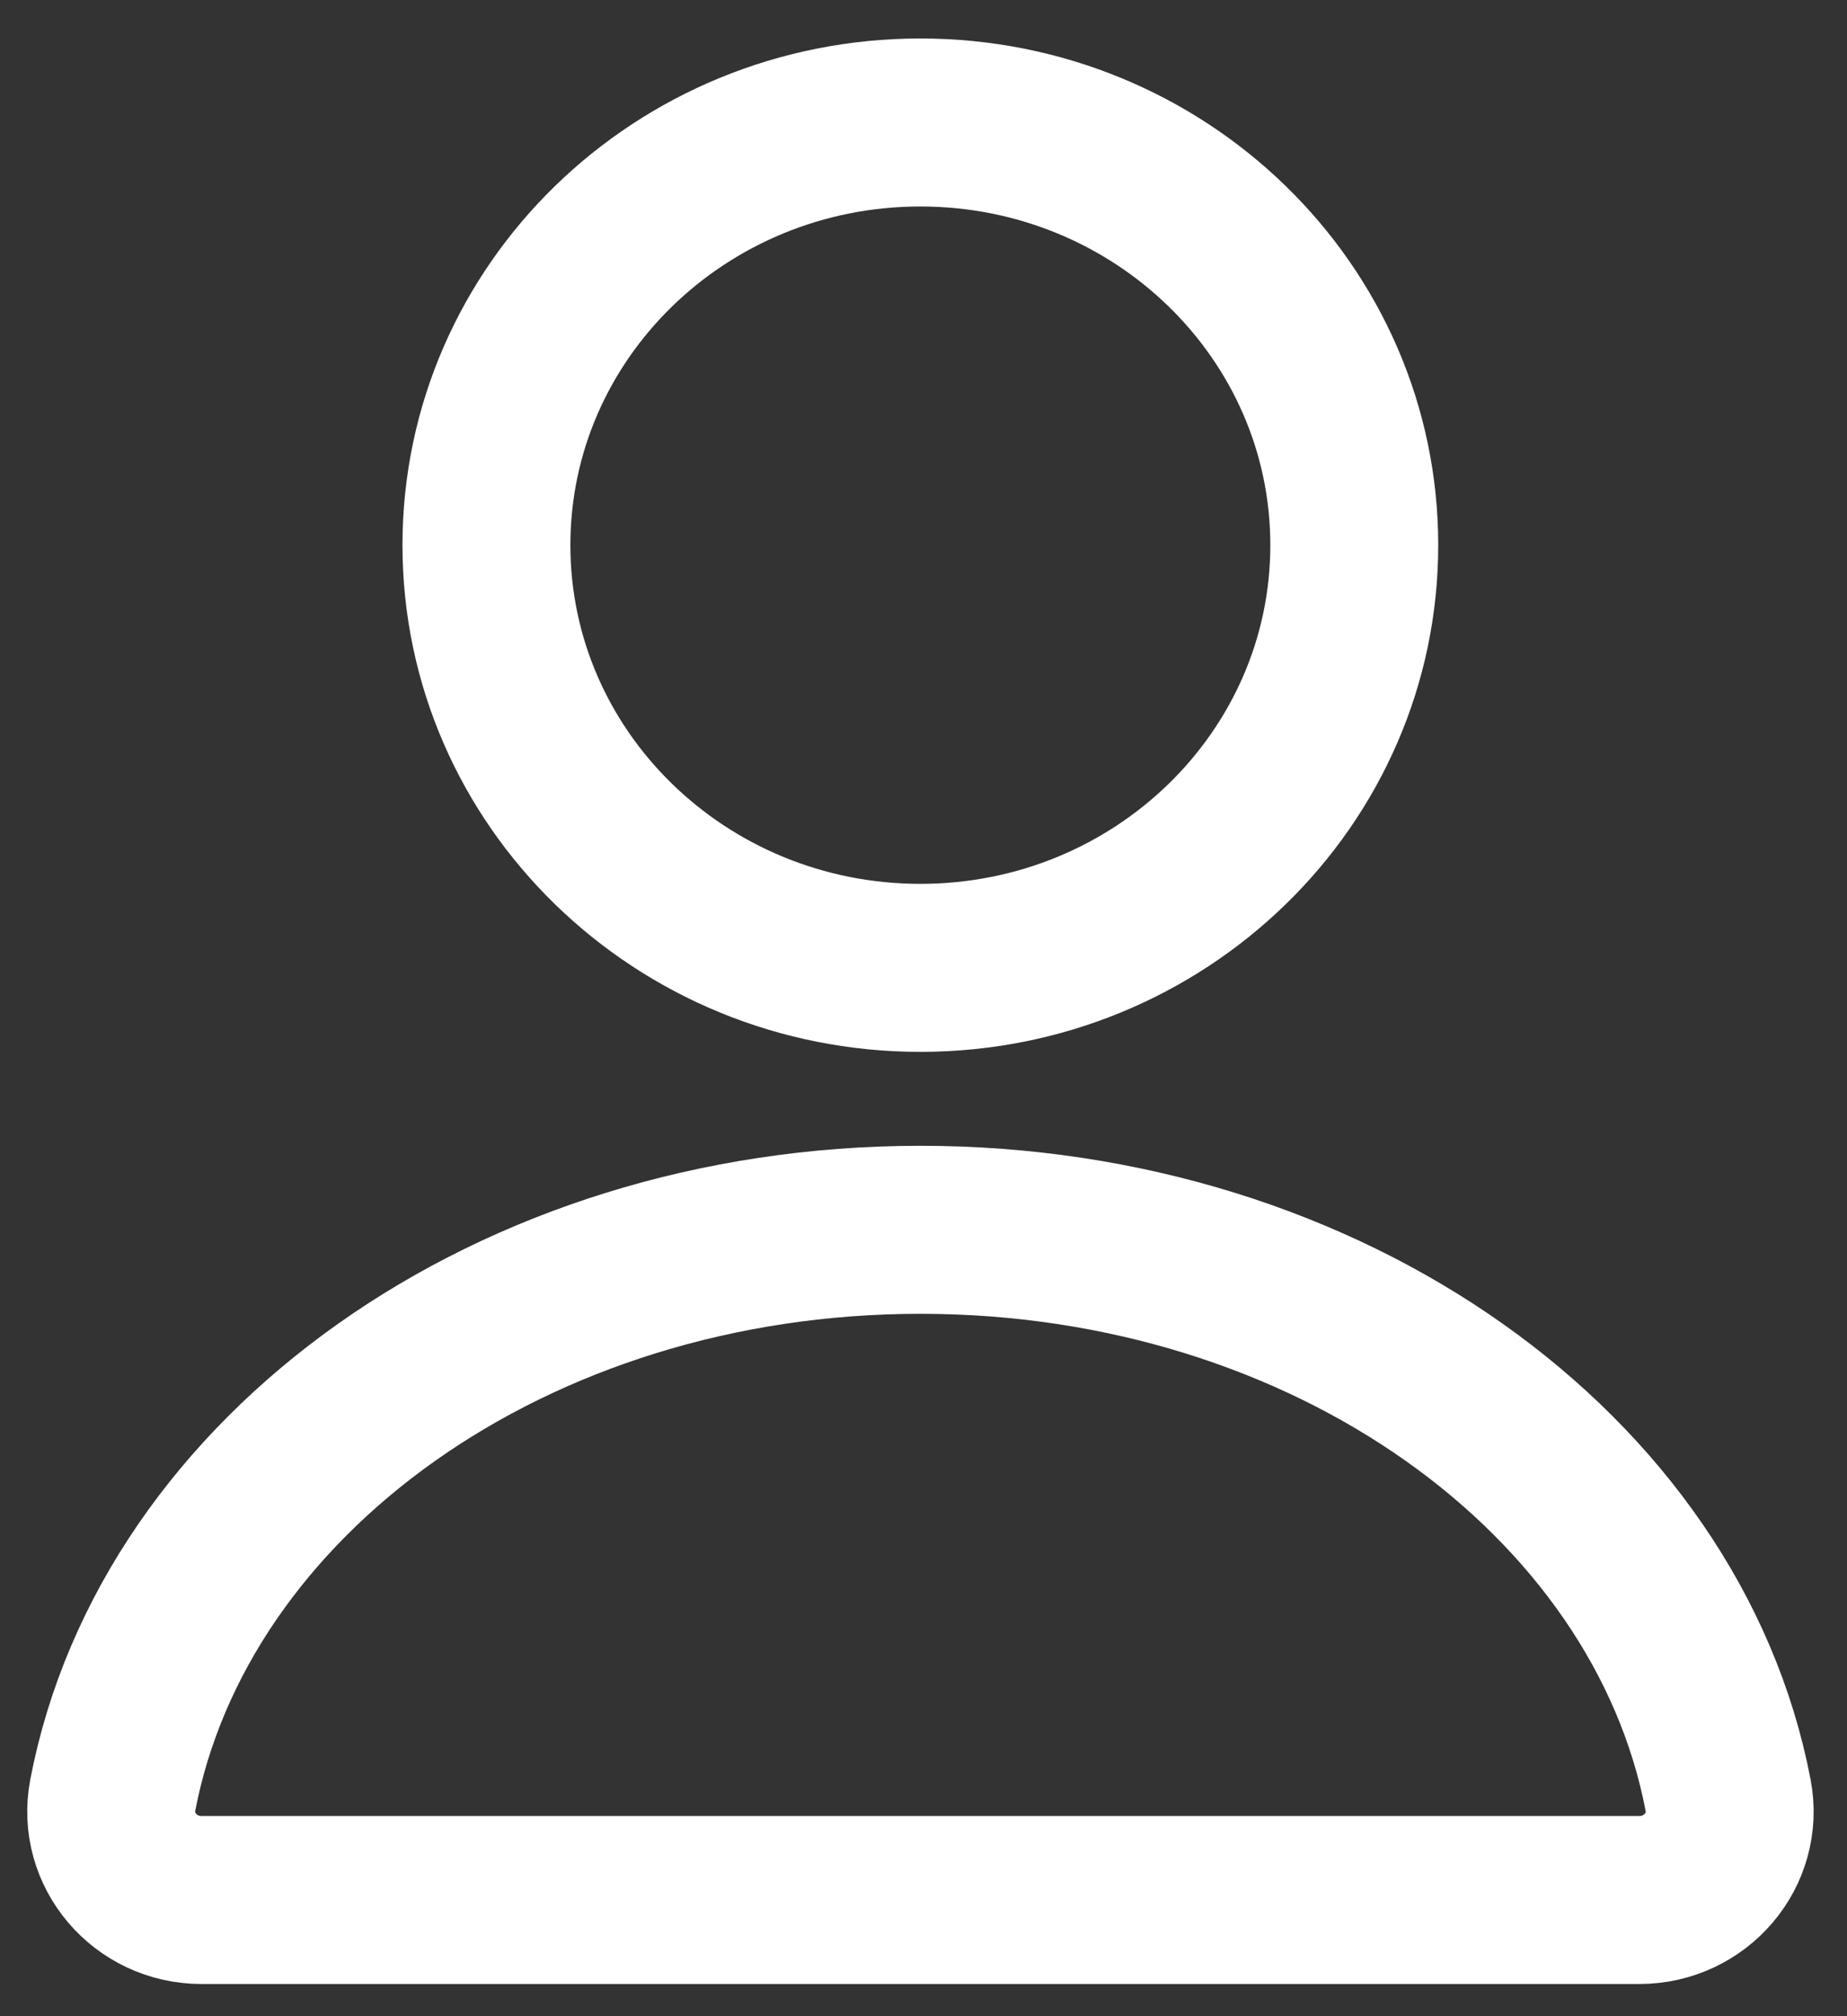 <svg width="22" height="24" viewBox="0 0 22 24" fill="none" xmlns="http://www.w3.org/2000/svg">
<rect x="0" y="0" width="22" height="24" fill="#333333" stroke="none"/>
<g clip-path="url(#clip0_797_2213)">
<path d="M10.963 11.521C13.817 11.521 16.131 9.268 16.131 6.489C16.131 3.71 13.817 1.458 10.963 1.458C8.108 1.458 5.794 3.71 5.794 6.489C5.794 9.268 8.108 11.521 10.963 11.521Z" stroke="white" stroke-width="2" stroke-miterlimit="10"/>
<path d="M19.524 22.617H2.403C1.727 22.617 1.219 22.018 1.343 21.37C2.073 17.556 6.102 14.639 10.963 14.639C15.824 14.639 19.854 17.556 20.584 21.37C20.708 22.018 20.2 22.617 19.524 22.617Z" stroke="white" stroke-width="2" stroke-miterlimit="10"/>
</g>
<defs>
<clipPath id="clip0_797_2213">
<rect width="22" height="24" fill="white"/>
</clipPath>
</defs>
</svg>
